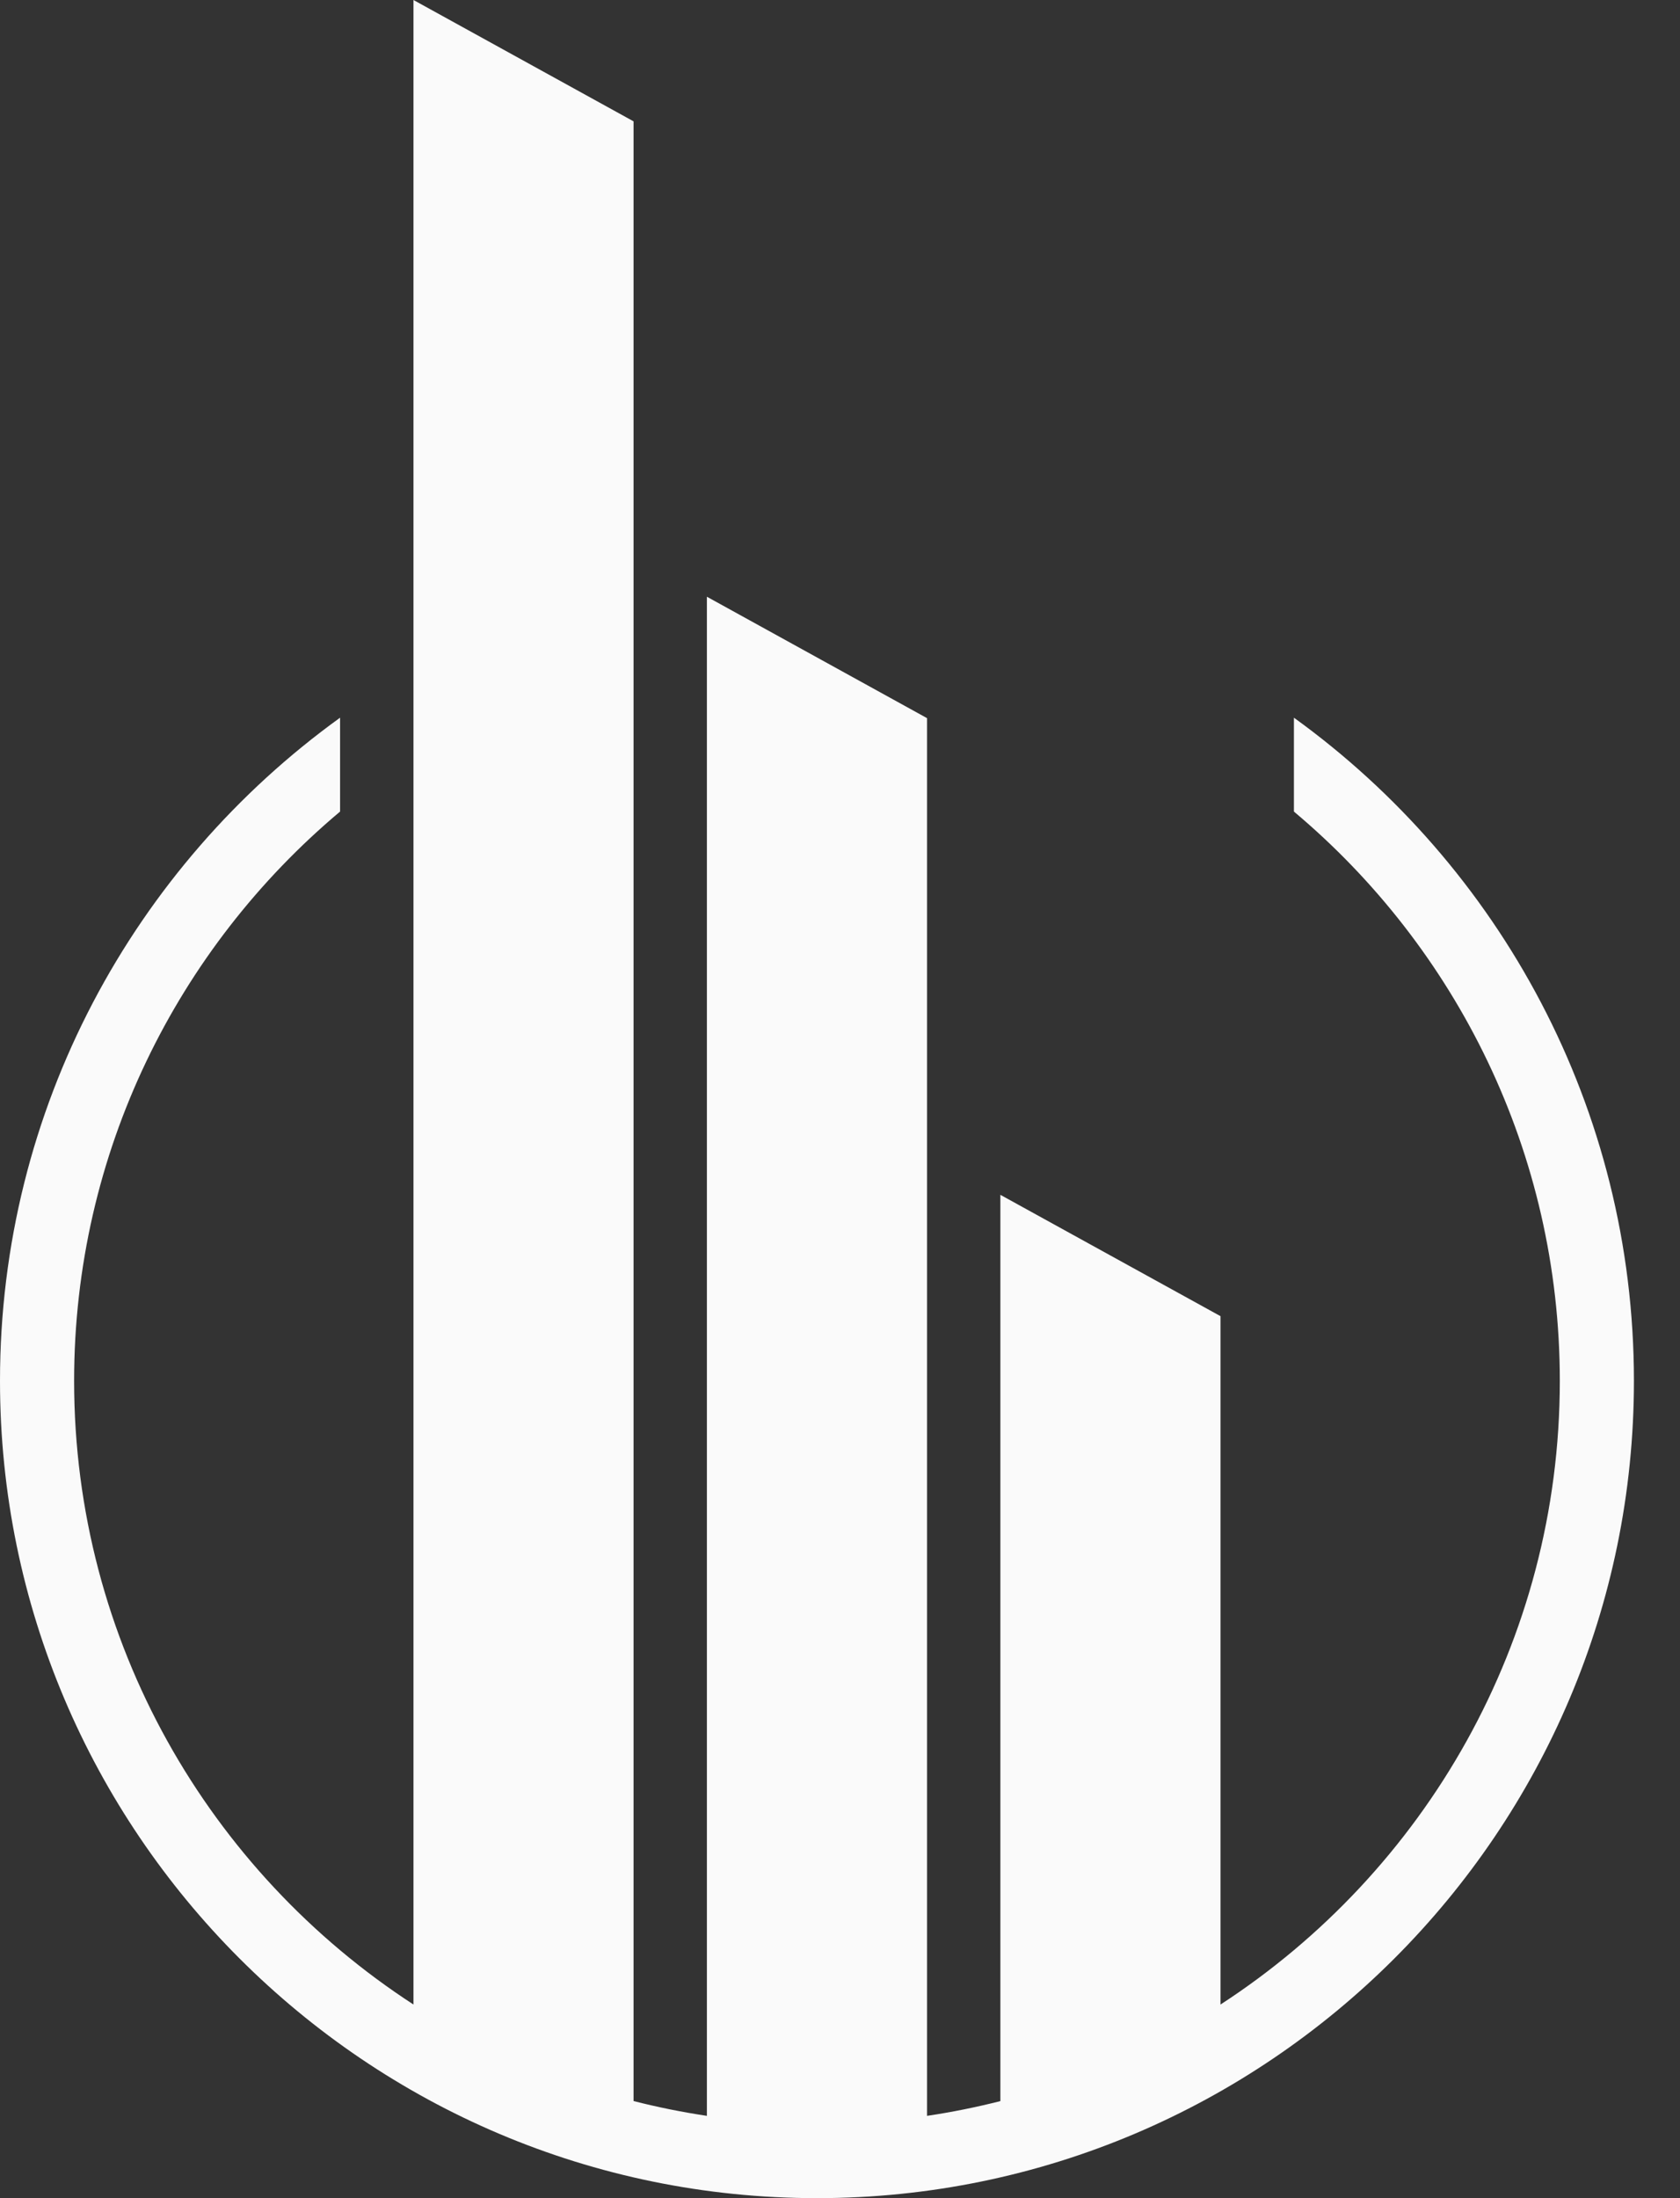 <svg width="26" height="34" viewBox="0 0 26 34" fill="none" xmlns="http://www.w3.org/2000/svg">
<rect x="0" y="0" width="26" height="34" fill="#333333" stroke="none"/>
<path d="M20.025 11.101V12.553C22.539 14.663 24.14 17.827 24.14 21.359C24.14 25.397 22.047 28.954 18.889 31.005V20.358L15.482 18.481V32.499C15.11 32.593 14.731 32.67 14.347 32.727V11.108L10.94 9.23V32.727C10.555 32.669 10.177 32.593 9.805 32.498V1.877L6.399 0V31.005C3.24 28.954 1.147 25.396 1.147 21.359C1.147 17.827 2.748 14.663 5.263 12.553V11.101C2.078 13.399 0 17.14 0 21.359C0 28.329 5.672 34 12.643 34C19.615 34 25.287 28.329 25.287 21.359C25.287 17.14 23.209 13.399 20.025 11.101Z" fill="#FAFAFA"/>
</svg>
